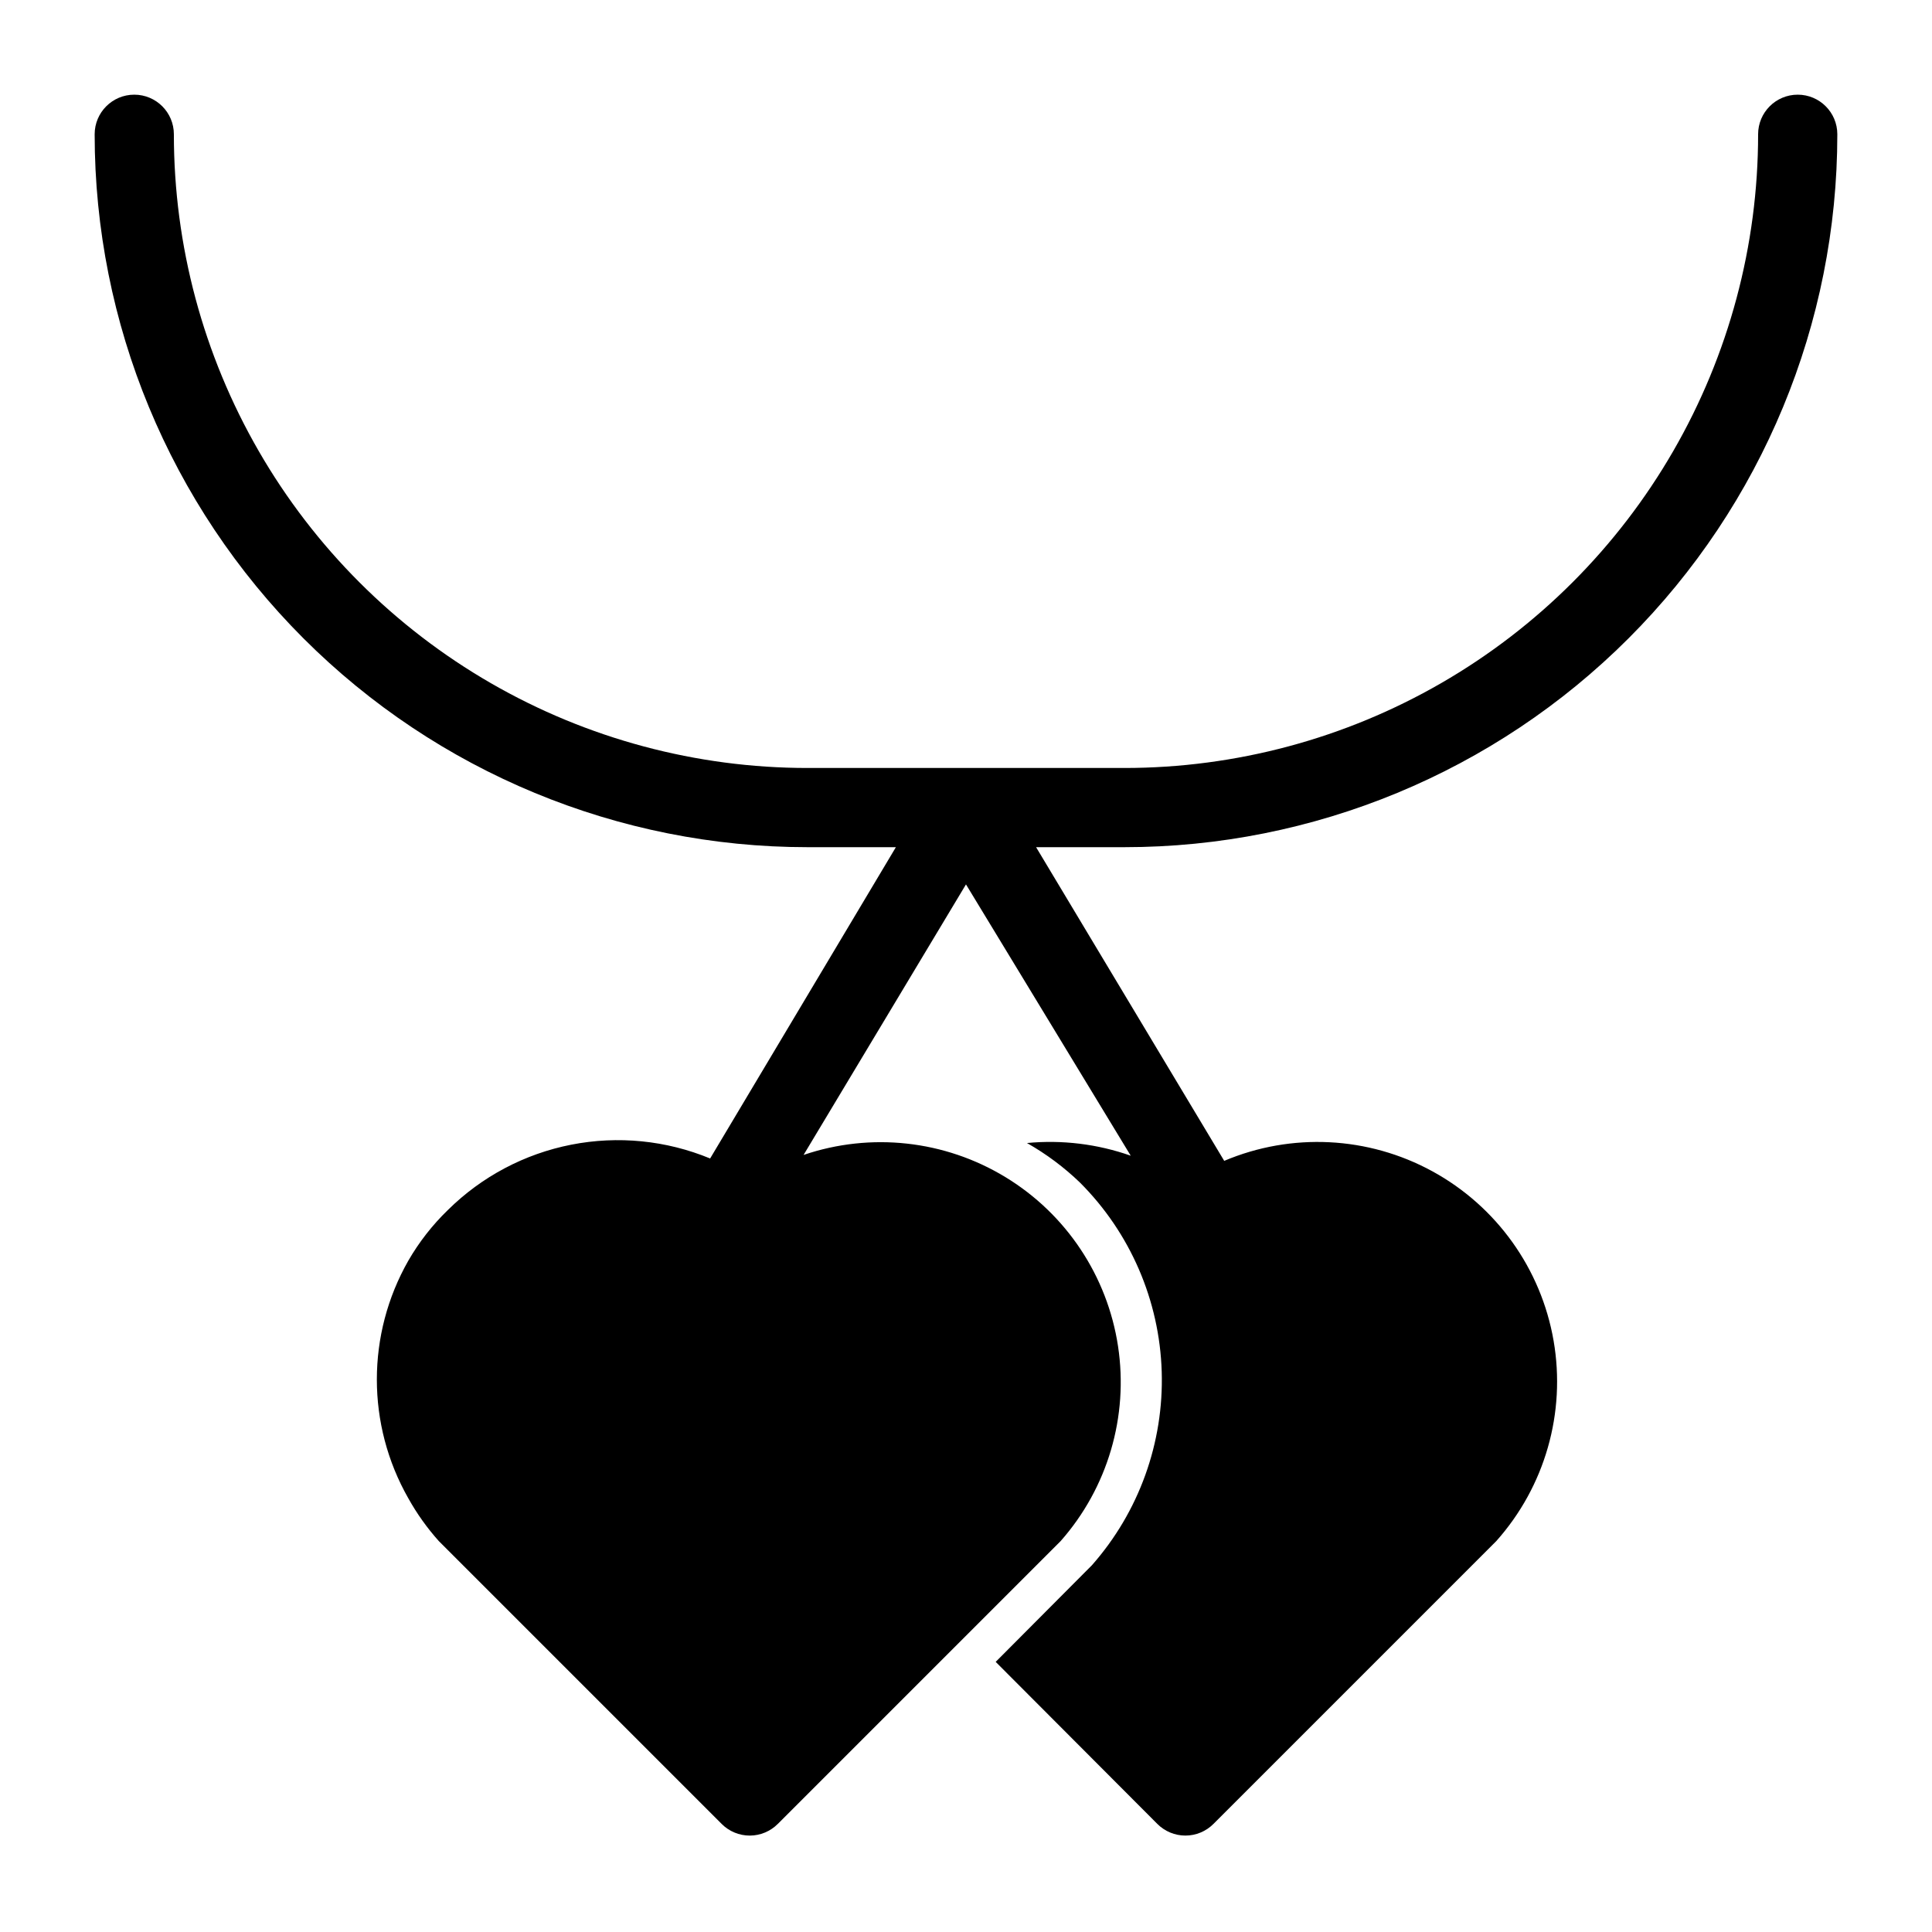 <?xml version="1.0" encoding="UTF-8"?>
<!-- Uploaded to: SVG Repo, www.svgrepo.com, Generator: SVG Repo Mixer Tools -->
<svg fill="#000000" width="800px" height="800px" version="1.1" viewBox="144 144 512 512" xmlns="http://www.w3.org/2000/svg">
 <path d="m441.98 368.51h-23.406l49.855 83.129c17.844-7.543 38.152-6.527 55.152 2.758 17 9.285 28.836 25.82 32.137 44.906 3.305 19.09-2.289 38.641-15.184 53.098l-74.941 74.941c-1.969 1.984-4.652 3.106-7.449 3.106-2.801 0-5.484-1.121-7.453-3.106l-42.824-42.93 24.562-24.664 0.945-0.945h-0.004c12.469-14.133 19.078-32.484 18.496-51.32-0.586-18.836-8.324-36.742-21.645-50.074-4.227-4.074-8.953-7.602-14.062-10.496 9.301-0.891 18.684 0.258 27.496 3.359l-43.66-71.898-43.035 71.688v0.004c17.828-6.055 37.422-3.894 53.508 5.891 16.082 9.785 27.004 26.195 29.824 44.809 2.82 18.617-2.75 37.523-15.211 51.637l-74.941 74.941h-0.004c-1.969 1.984-4.652 3.106-7.449 3.106-2.801 0-5.484-1.121-7.453-3.106l-74.941-74.941c-3.106-3.469-5.816-7.273-8.082-11.336-11.121-19.52-11.121-43.457 0-62.977 2.856-4.945 6.387-9.469 10.496-13.438 8.953-8.855 20.324-14.875 32.684-17.301 12.359-2.426 25.16-1.156 36.801 3.656l49.227-82.496h-23.406c-50.109 0-98.164-19.906-133.59-55.336-35.43-35.434-55.336-83.488-55.336-133.59 0-5.797 4.699-10.496 10.496-10.496s10.496 4.699 10.496 10.496c0 29.48 7.758 58.438 22.5 83.969 14.738 25.527 35.938 46.73 61.469 61.469 25.527 14.738 54.488 22.5 83.969 22.5h83.969c29.477 0 58.438-7.762 83.965-22.5 25.531-14.738 46.73-35.941 61.469-61.469 14.742-25.531 22.5-54.488 22.5-83.969 0-5.797 4.699-10.496 10.496-10.496 5.797 0 10.496 4.699 10.496 10.496 0 50.105-19.902 98.16-55.336 133.59-35.43 35.43-83.484 55.336-133.59 55.336z"/>
</svg>